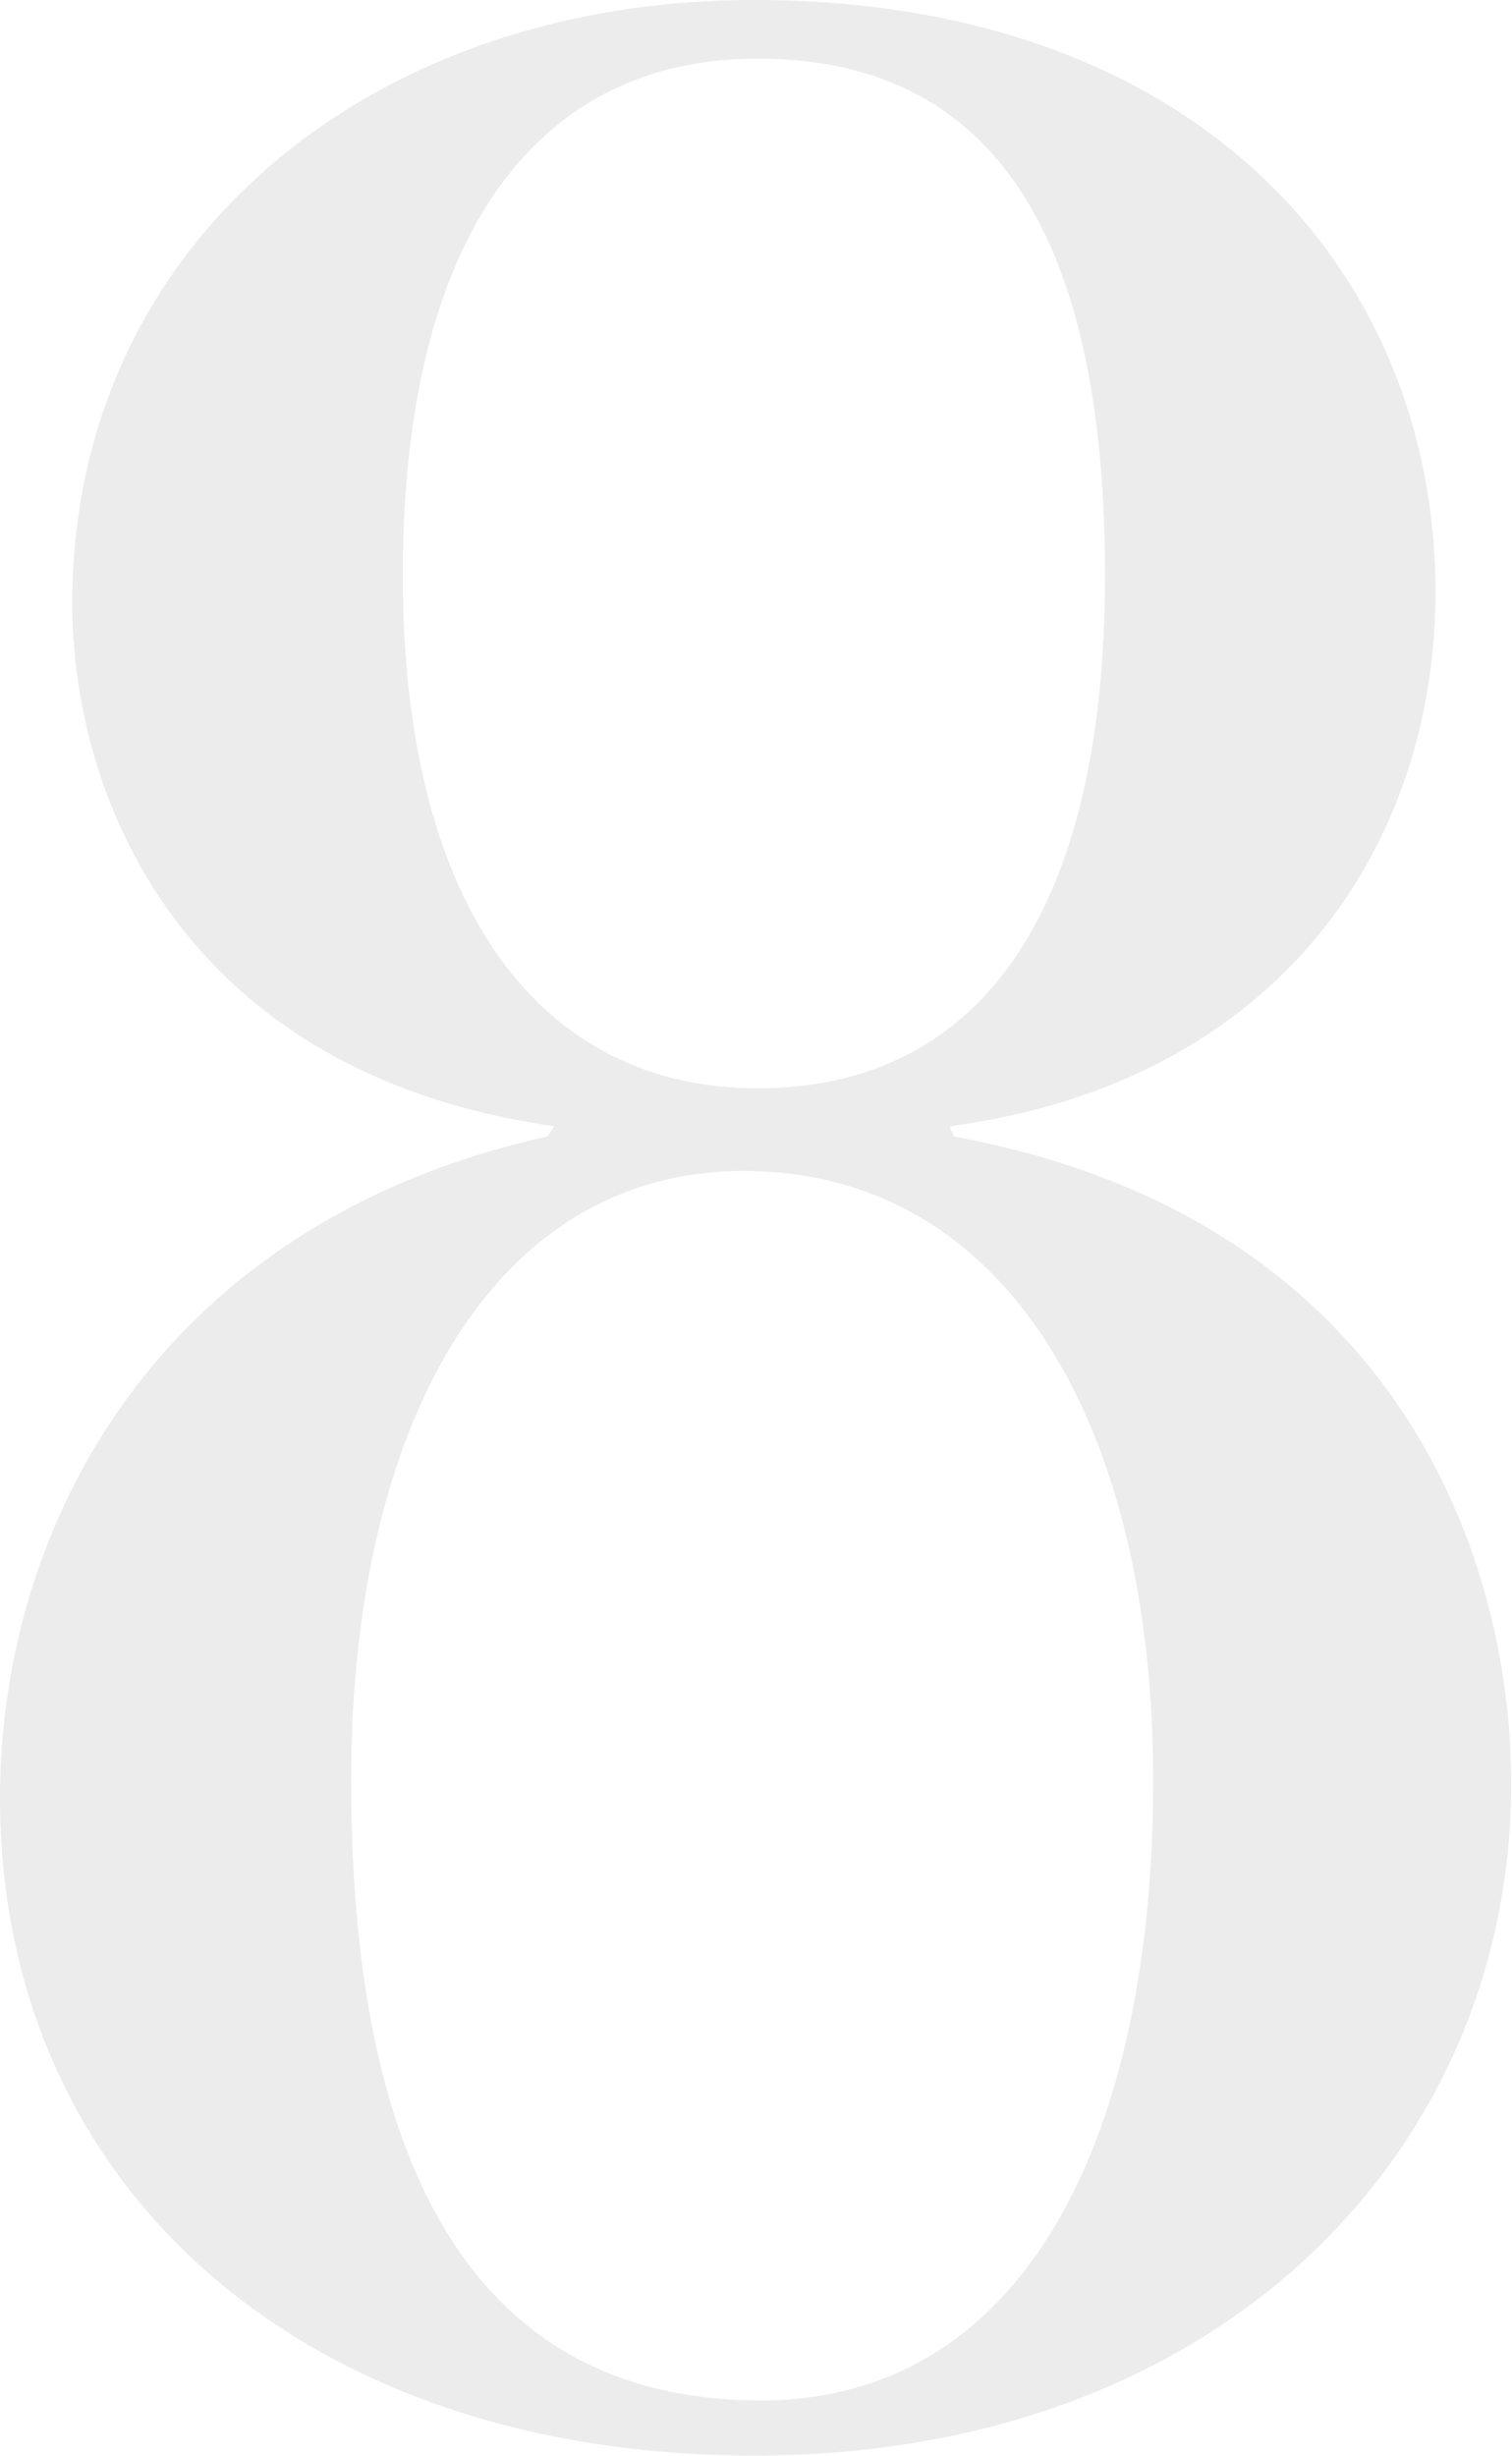 <?xml version="1.0" encoding="UTF-8"?> <svg xmlns="http://www.w3.org/2000/svg" width="271" height="440" viewBox="0 0 271 440" fill="none"><path opacity="0.1" d="M0 322.074C0 273.331 28.382 219.035 98.103 203.61L99.337 201.759C33.935 192.504 12.957 144.378 12.957 107.975C12.957 44.424 65.402 3.22461e-05 135.123 3.22461e-05C214.716 3.22461e-05 257.289 48.743 257.289 106.124C257.289 150.548 230.141 193.738 170.292 201.759C170.292 202.376 170.909 202.993 170.909 203.61C248.651 217.801 270.863 277.033 270.863 319.606C270.863 384.391 219.652 439.921 135.123 439.921C54.296 439.921 0 391.795 0 322.074ZM62.934 318.989C62.934 389.327 85.763 430.049 136.357 430.049C183.866 430.049 206.695 382.54 206.695 318.989C206.695 256.055 180.781 209.78 133.272 209.78C88.231 209.78 62.934 255.438 62.934 318.989ZM72.189 103.039C72.189 163.505 97.486 194.972 135.74 194.972C176.462 194.972 198.057 162.271 198.057 103.039C198.057 42.573 178.313 10.489 135.74 10.489C96.869 10.489 72.189 41.339 72.189 103.039Z" fill="#3F3F3F"></path></svg> 